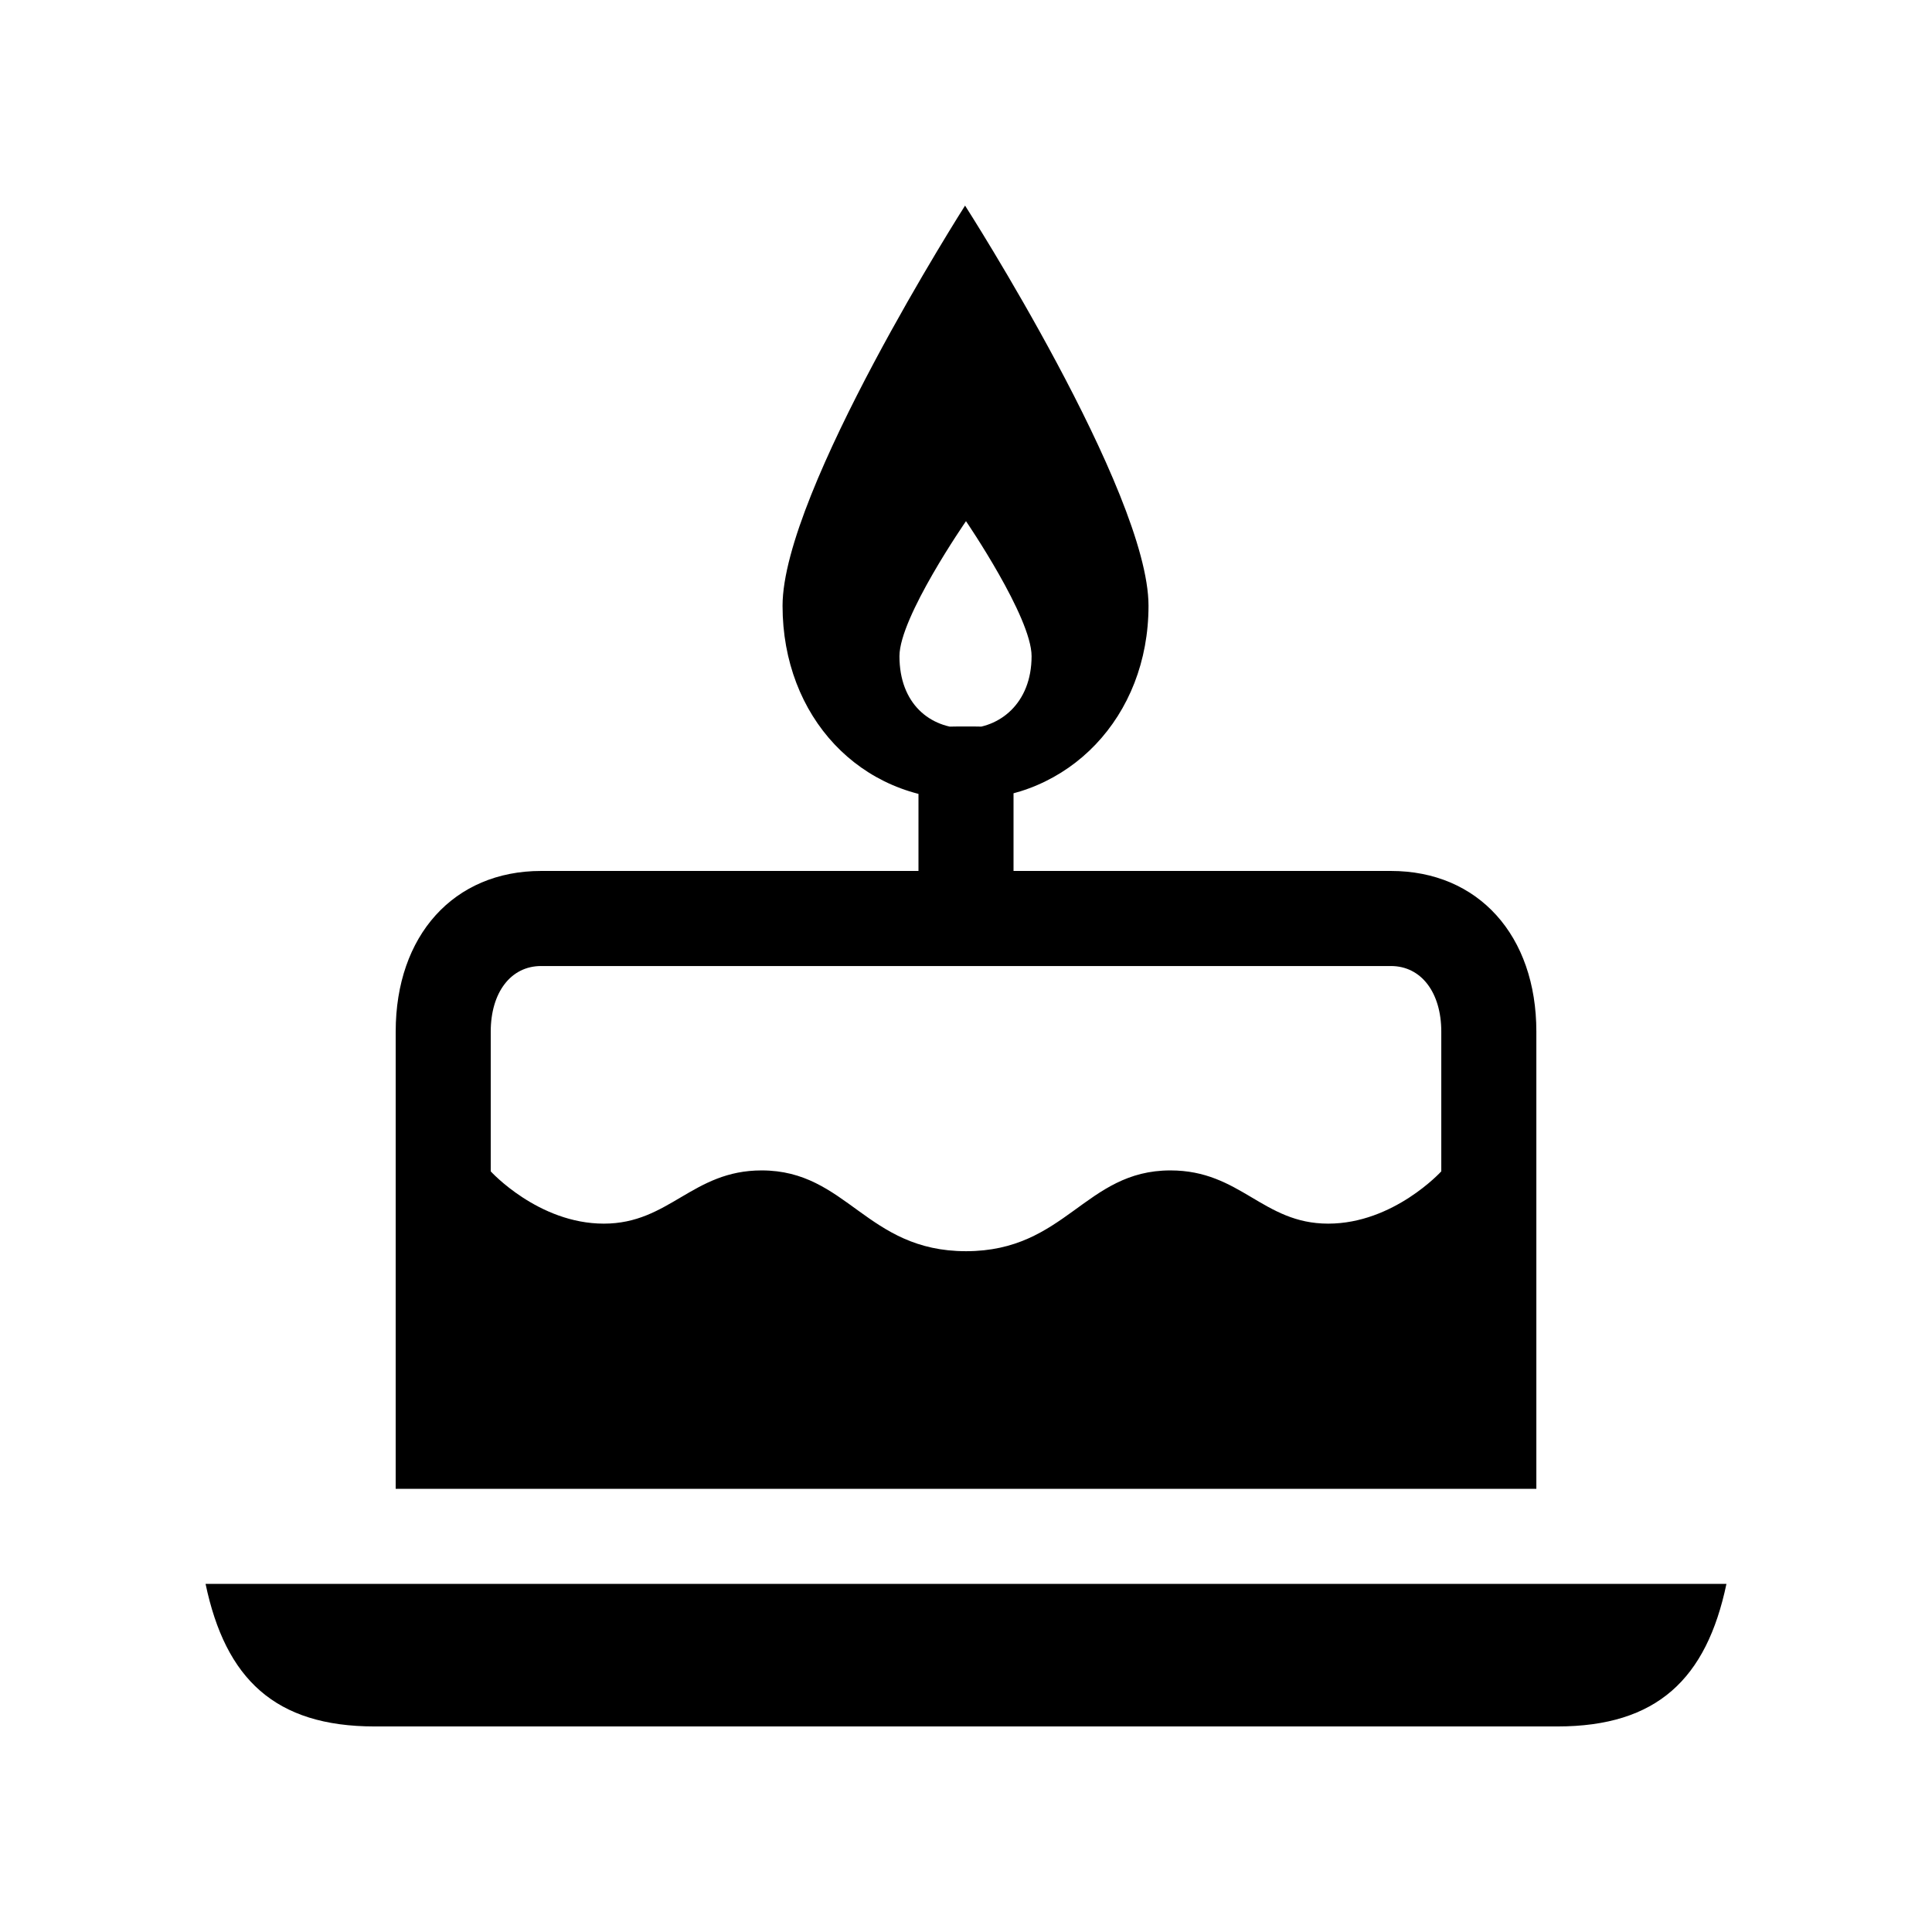 <?xml version="1.0" encoding="UTF-8"?>
<!-- Uploaded to: SVG Repo, www.svgrepo.com, Generator: SVG Repo Mixer Tools -->
<svg fill="#000000" width="800px" height="800px" version="1.1" viewBox="144 144 512 512" xmlns="http://www.w3.org/2000/svg">
 <path d="m248.86 538.55h302.29v-121.17c0-25.441-15.367-42.57-38.543-42.57h-225.2c-23.176 0-38.543 17.129-38.543 42.57zm-5.543 62.977h313.37c26.449 0 39.551-12.594 44.84-37.785h-403.05c5.289 25.191 18.391 37.785 44.84 37.785zm44.086-201.52h225.2c8.062 0 13.352 7.055 13.352 17.383v37.031s-12.594 13.855-29.977 13.855c-17.383 0-23.176-14.105-41.816-14.105-22.672 0-27.711 21.41-54.16 21.41s-31.488-21.41-54.16-21.41c-18.391 0-24.434 14.105-41.816 14.105-17.383 0-29.977-13.855-29.977-13.855v-37.031c0-10.328 5.289-17.383 13.352-17.383zm100-9.07h25.191v-36.527c0-17.887 0-17.887-12.594-17.887s-12.594 0-12.594 17.887zm-5.039-73.051c0-10.328 17.633-35.77 17.633-35.77s17.383 25.441 17.383 35.77c0 12.594-8.566 19.145-17.383 19.145-9.574 0-17.633-6.551-17.633-19.145zm-30.98-13.352c0 29.473 20.656 51.387 48.367 51.387 27.457 0 48.617-21.914 48.617-51.387 0-30.23-48.617-106.05-48.617-106.05s-48.367 75.824-48.367 106.05z"/>
</svg>